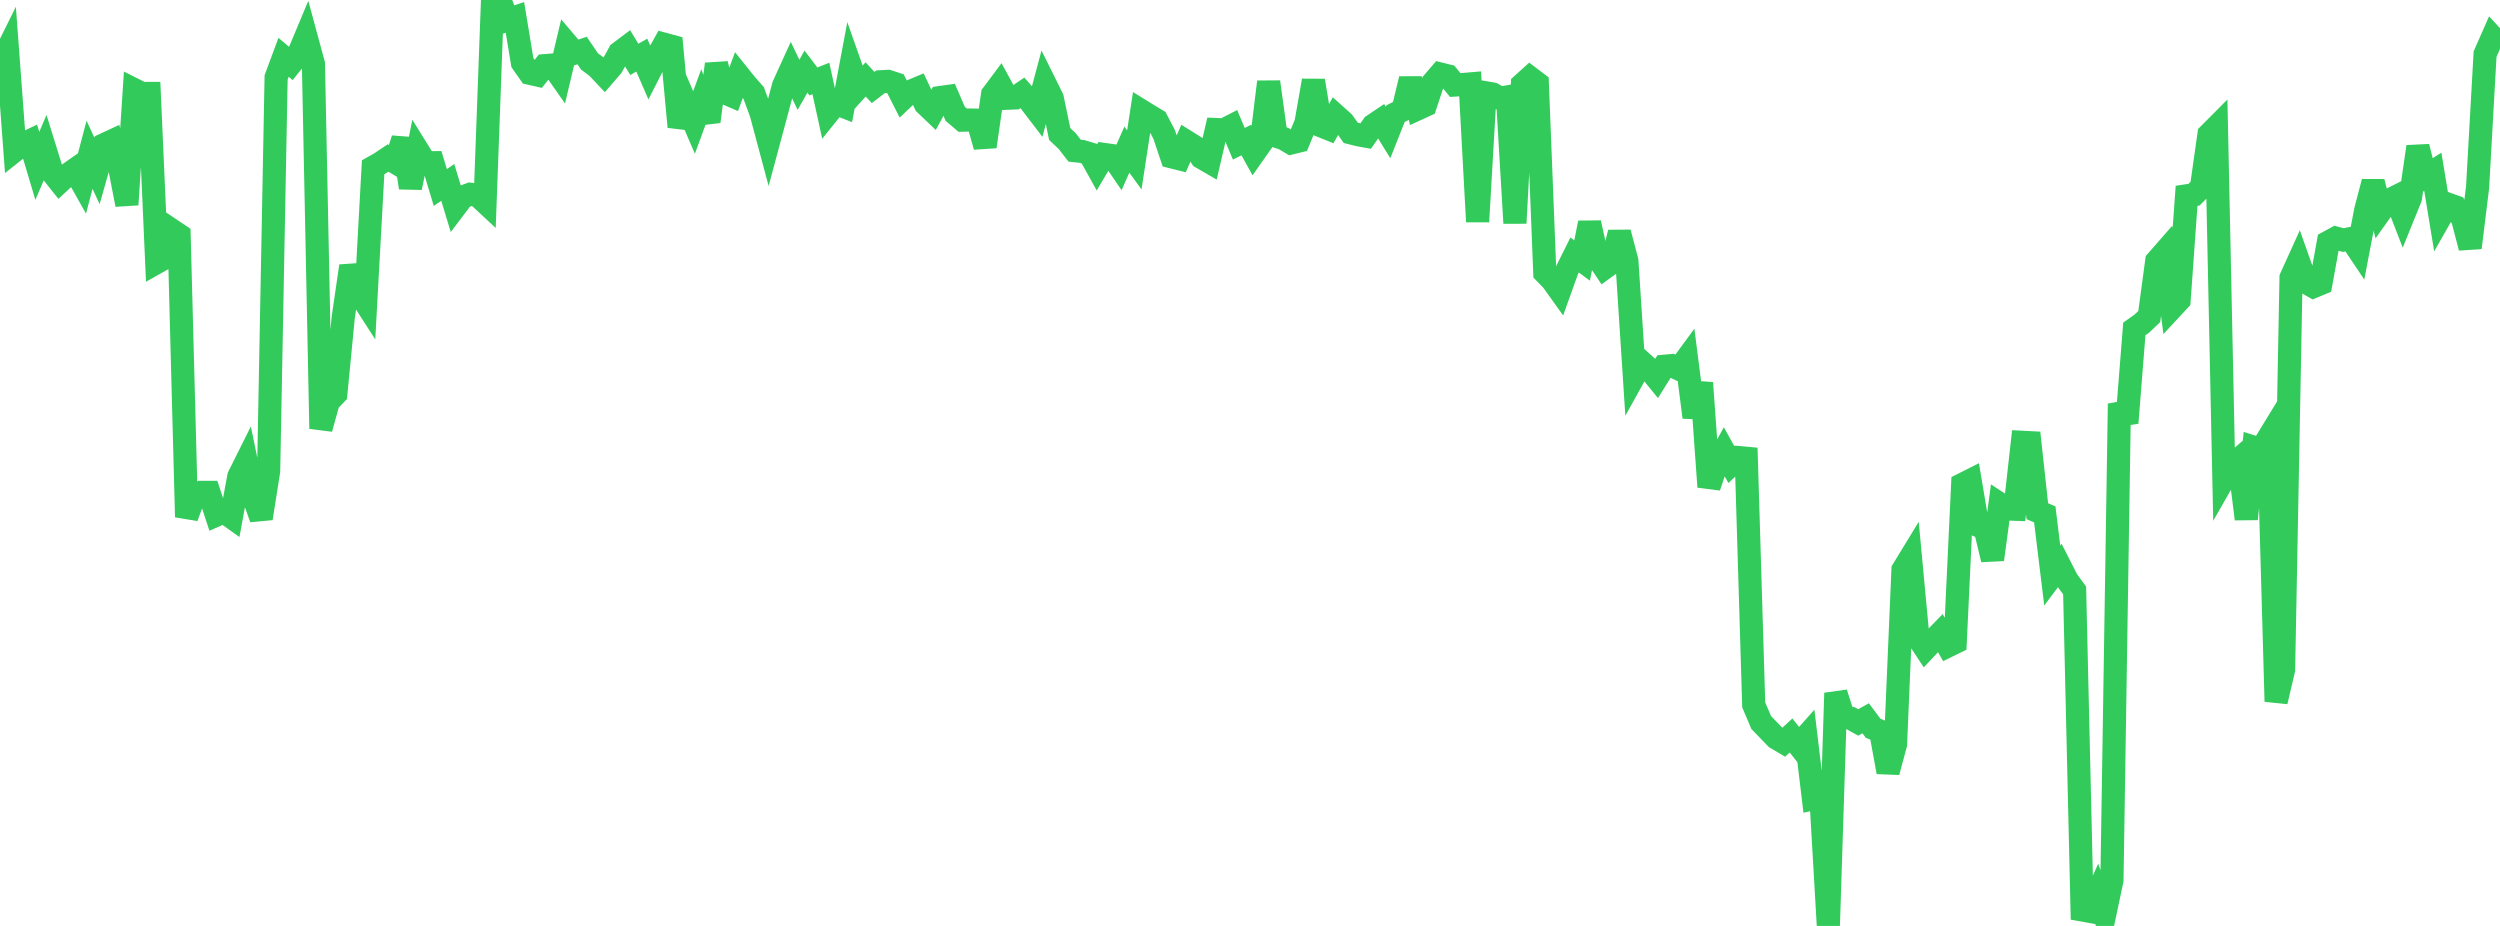<?xml version="1.0" standalone="no"?>
<!DOCTYPE svg PUBLIC "-//W3C//DTD SVG 1.1//EN" "http://www.w3.org/Graphics/SVG/1.1/DTD/svg11.dtd">

<svg width="135" height="50" viewBox="0 0 135 50" preserveAspectRatio="none" 
  xmlns="http://www.w3.org/2000/svg"
  xmlns:xlink="http://www.w3.org/1999/xlink">


<polyline points="0.0, 3.499 0.403, 2.687 0.806, 8.122 1.209, 7.802 1.612, 7.608 2.015, 8.959 2.418, 8.016 2.821, 9.315 3.224, 9.823 3.627, 9.45 4.03, 9.168 4.433, 9.885 4.836, 8.357 5.239, 9.229 5.642, 7.803 6.045, 7.616 6.448, 8.978 6.851, 11.05 7.254, 4.845 7.657, 5.047 8.06, 5.047 8.463, 14.171 8.866, 13.944 9.269, 12.424 9.672, 12.694 10.075, 27.921 10.478, 26.825 10.881, 26.587 11.284, 26.587 11.687, 27.811 12.09, 27.633 12.493, 27.92 12.896, 25.729 13.299, 24.922 13.701, 26.867 14.104, 27.991 14.507, 25.437 14.91, 4.182 15.313, 3.095 15.716, 3.435 16.119, 2.931 16.522, 1.967 16.925, 3.453 17.328, 23.149 17.731, 21.691 18.134, 21.273 18.537, 17.125 18.94, 14.368 19.343, 15.74 19.746, 16.367 20.149, 9.032 20.552, 8.803 20.955, 8.532 21.358, 8.774 21.761, 7.501 22.164, 10.136 22.567, 8.136 22.97, 8.786 23.373, 8.785 23.776, 10.125 24.179, 9.852 24.582, 11.175 24.985, 10.642 25.388, 10.49 25.791, 10.548 26.194, 10.923 26.597, 0.0 27.0, 0.028 27.403, 1.075 27.806, 0.938 28.209, 3.382 28.612, 3.958 29.015, 4.05 29.418, 3.546 29.821, 3.514 30.224, 4.089 30.627, 2.39 31.03, 2.863 31.433, 2.728 31.836, 3.319 32.239, 3.619 32.642, 4.045 33.045, 3.578 33.448, 2.846 33.851, 2.543 34.254, 3.207 34.657, 2.977 35.06, 3.904 35.463, 3.112 35.866, 2.39 36.269, 2.499 36.672, 6.849 37.075, 5.679 37.478, 6.615 37.881, 5.516 38.284, 6.563 38.687, 3.46 39.09, 4.989 39.493, 5.163 39.896, 4.072 40.299, 4.575 40.701, 5.027 41.104, 6.127 41.507, 7.632 41.91, 6.134 42.313, 4.621 42.716, 3.737 43.119, 4.581 43.522, 3.867 43.925, 4.398 44.328, 4.239 44.731, 6.084 45.134, 5.584 45.537, 5.741 45.94, 3.593 46.343, 4.732 46.746, 4.289 47.149, 4.724 47.552, 4.415 47.955, 4.394 48.358, 4.526 48.761, 5.32 49.164, 4.937 49.567, 4.768 49.97, 5.62 50.373, 6.004 50.776, 5.267 51.179, 5.21 51.582, 6.146 51.985, 6.489 52.388, 6.481 52.791, 6.491 53.194, 7.916 53.597, 5.105 54.0, 4.566 54.403, 5.305 54.806, 5.288 55.209, 5.015 55.612, 5.473 56.015, 6 56.418, 4.489 56.821, 5.301 57.224, 7.238 57.627, 7.618 58.03, 8.135 58.433, 8.179 58.836, 8.301 59.239, 9.028 59.642, 8.344 60.045, 8.401 60.448, 8.991 60.851, 8.08 61.254, 8.634 61.657, 5.999 62.06, 6.248 62.463, 6.49 62.866, 7.262 63.269, 8.468 63.672, 8.569 64.075, 7.65 64.478, 7.901 64.881, 8.502 65.284, 8.735 65.687, 6.996 66.09, 7.012 66.493, 6.806 66.896, 7.763 67.299, 7.564 67.701, 8.291 68.104, 7.718 68.507, 4.423 68.91, 7.351 69.313, 7.482 69.716, 7.72 70.119, 7.621 70.522, 6.641 70.925, 4.354 71.328, 6.789 71.731, 6.951 72.134, 6.239 72.537, 6.601 72.94, 7.173 73.343, 7.275 73.746, 7.348 74.149, 6.77 74.552, 6.5 74.955, 7.155 75.358, 6.138 75.761, 5.934 76.164, 4.265 76.567, 5.871 76.97, 5.686 77.373, 4.466 77.776, 3.998 78.179, 4.098 78.582, 4.591 78.985, 4.566 79.388, 4.532 79.791, 11.972 80.194, 5.005 80.597, 5.074 81.0, 5.301 81.403, 5.233 81.806, 12.049 82.209, 4.557 82.612, 4.193 83.015, 4.498 83.418, 14.723 83.821, 15.138 84.224, 15.701 84.627, 14.577 85.03, 13.77 85.433, 14.068 85.836, 12.033 86.239, 13.863 86.642, 14.468 87.045, 14.177 87.448, 12.557 87.851, 14.091 88.254, 20.29 88.657, 19.564 89.06, 19.928 89.463, 20.424 89.866, 19.779 90.269, 19.742 90.672, 19.931 91.075, 19.381 91.478, 22.532 91.881, 20.676 92.284, 26.29 92.687, 25.093 93.09, 24.361 93.493, 25.084 93.896, 24.711 94.299, 24.747 94.701, 38.064 95.104, 39.014 95.507, 39.431 95.91, 39.848 96.313, 40.088 96.716, 39.715 97.119, 40.227 97.522, 39.775 97.925, 43.129 98.328, 43.04 98.731, 50.0 99.134, 37.425 99.537, 38.693 99.94, 38.786 100.343, 39.011 100.746, 38.788 101.149, 39.327 101.552, 39.489 101.955, 41.69 102.358, 40.191 102.761, 30.769 103.164, 30.109 103.567, 34.423 103.97, 35.033 104.373, 34.603 104.776, 34.187 105.179, 34.883 105.582, 34.686 105.985, 26.155 106.388, 25.952 106.791, 28.366 107.194, 28.546 107.597, 30.215 108.0, 27.221 108.403, 27.484 108.806, 27.499 109.209, 23.884 109.612, 23.905 110.015, 27.604 110.418, 27.777 110.821, 31.079 111.224, 30.542 111.627, 31.334 112.03, 31.885 112.433, 49.138 112.836, 49.211 113.239, 48.311 113.642, 49.431 114.045, 47.533 114.448, 21.801 114.851, 22.837 115.254, 17.761 115.657, 17.476 116.06, 17.094 116.463, 14.098 116.866, 13.637 117.269, 16.642 117.672, 16.208 118.075, 10.574 118.478, 10.512 118.881, 10.11 119.284, 7.261 119.687, 6.856 120.09, 25.857 120.493, 25.153 120.896, 24.806 121.299, 28.024 121.701, 24.151 122.104, 24.278 122.507, 23.619 122.91, 37.882 123.313, 36.167 123.716, 14.993 124.119, 14.105 124.522, 15.245 124.925, 15.476 125.328, 15.309 125.731, 13.077 126.134, 12.857 126.537, 12.964 126.94, 12.882 127.343, 13.484 127.746, 11.362 128.149, 9.822 128.552, 11.408 128.955, 10.841 129.358, 10.638 129.761, 11.679 130.164, 10.685 130.567, 7.924 130.97, 9.533 131.373, 9.277 131.776, 11.731 132.179, 11.024 132.582, 11.168 132.985, 11.831 133.388, 13.376 133.791, 10.102 134.194, 2.922 134.597, 2.007 135.0, 2.446" fill="none" stroke="#32ca5b" stroke-width="1.25"/>

</svg>